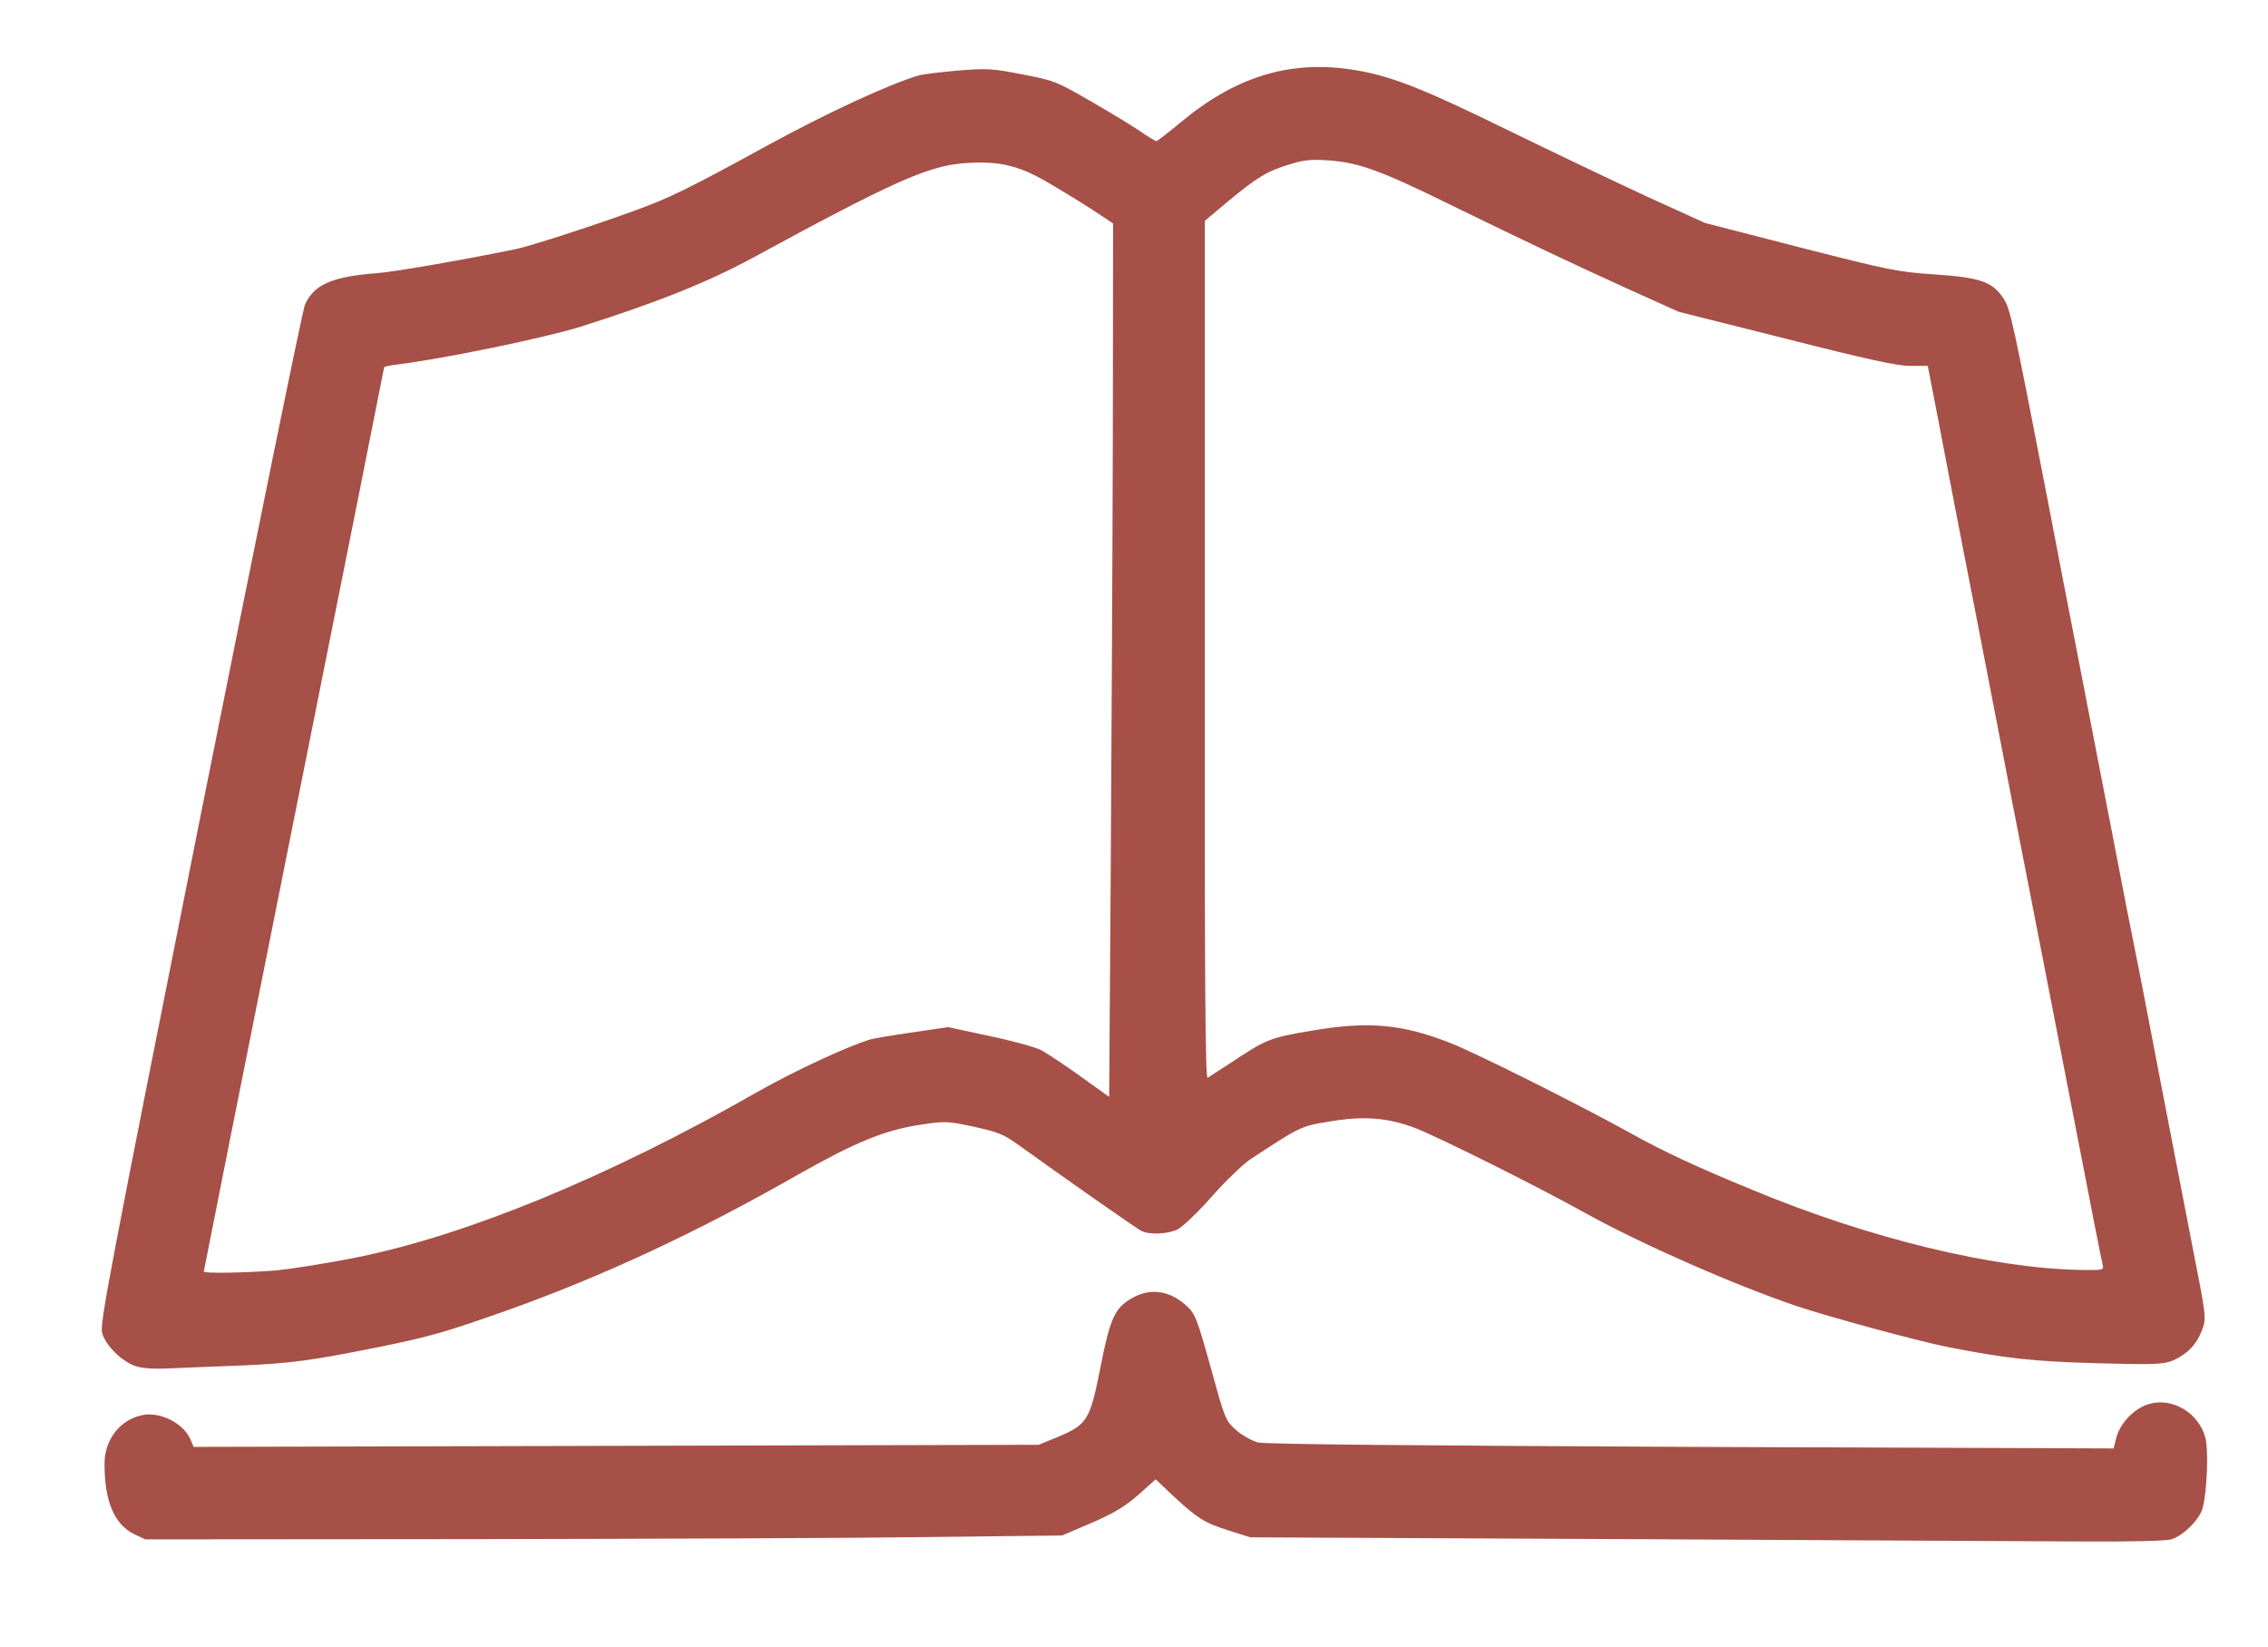 <svg viewBox="0 0 8680 6300" xmlns="http://www.w3.org/2000/svg">
    <path  fill="#a65047" d="M6230 5889l-1445-7-85-27c-92-29-118-46-215-136l-62-59-67 60c-52 45-93 70-179 107l-112 48-510 6c-280 4-1070 7-1754 8l-1245 1-44-21c-75-37-112-126-112-268 0-94 61-171 147-187 68-13 157 33 182 94l12 28 1617-4 1617-4 71-29c115-48 125-65 164-259 36-186 54-229 109-265 72-48 149-42 216 16 40 36 43 42 105 264 48 175 51 181 91 217 23 20 61 41 83 47 27 7 588 12 1658 17l1617 6 11-43c15-56 72-114 128-128 88-24 187 36 212 129 13 47 7 204-10 270-12 44-75 107-121 120-19 6-161 9-334 8-165-1-950-5-1745-9z"/><path  fill="#a65047" d="M516 5226c-52-19-111-78-125-125-10-35 25-217 374-1967 212-1061 393-1947 402-1968 34-77 104-108 278-121 64-5 315-48 530-92 50-10 292-88 451-146 138-50 207-84 514-252 225-123 463-233 575-266 16-5 84-13 151-19 112-9 132-8 248 15 121 23 130 27 258 101 73 42 159 94 190 115 31 22 60 39 64 39 3 0 43-31 88-68 208-175 414-241 651-207 148 21 267 67 608 234 170 83 409 197 530 253l222 101 365 94c341 87 375 94 515 103 174 12 220 28 262 91 27 41 35 77 173 789 33 173 87 452 120 620 32 168 89 458 125 645s74 383 85 435 56 284 100 515c45 231 99 510 120 620 55 280 55 278 36 328-20 52-57 90-111 113-35 14-69 16-290 10-244-7-346-18-570-62-113-22-461-117-580-157-251-86-588-235-803-353-186-104-574-297-656-328-105-40-199-47-327-25-112 18-114 20-304 145-27 18-94 82-147 142s-112 116-131 126c-41 19-109 21-140 5-21-11-302-208-463-324-64-46-82-53-177-74-104-22-109-22-209-7-134 21-246 67-463 190-393 224-748 389-1115 520-232 82-293 100-490 140-258 52-340 63-535 71-77 3-189 7-250 10-81 4-120 1-149-9zm539-365c61-6 202-28 315-51 422-86 963-309 1525-630 142-81 357-181 440-204 11-3 82-15 157-26l137-20 158 34c87 18 176 43 198 54 22 12 90 57 150 100l110 79 6-871c3-479 7-1231 8-1671l1-800-77-51c-43-28-121-76-173-106-114-67-191-84-327-73-135 12-272 73-805 363-172 93-368 171-656 262-138 43-520 122-704 145-27 3-48 8-48 11s-155 781-345 1729c-190 949-345 1727-345 1730 0 8 156 5 275-4zm6992-23c-6-24-32-157-137-698-34-173-81-418-106-545-90-458-124-636-184-945-33-173-81-416-105-540s-65-334-90-467l-47-243h-67c-50 0-165-25-476-104l-410-103-200-90c-232-106-363-168-675-320-266-131-348-160-461-169-70-5-96-3-154 15-86 26-125 50-237 143l-87 73v1643c-1 1302 2 1642 11 1636 7-5 44-29 83-54 143-95 154-99 312-126 220-38 350-26 537 48 97 38 498 239 689 345 124 69 248 127 467 217 446 185 917 299 1254 305 87 1 88 1 83-21z"/>
</svg>